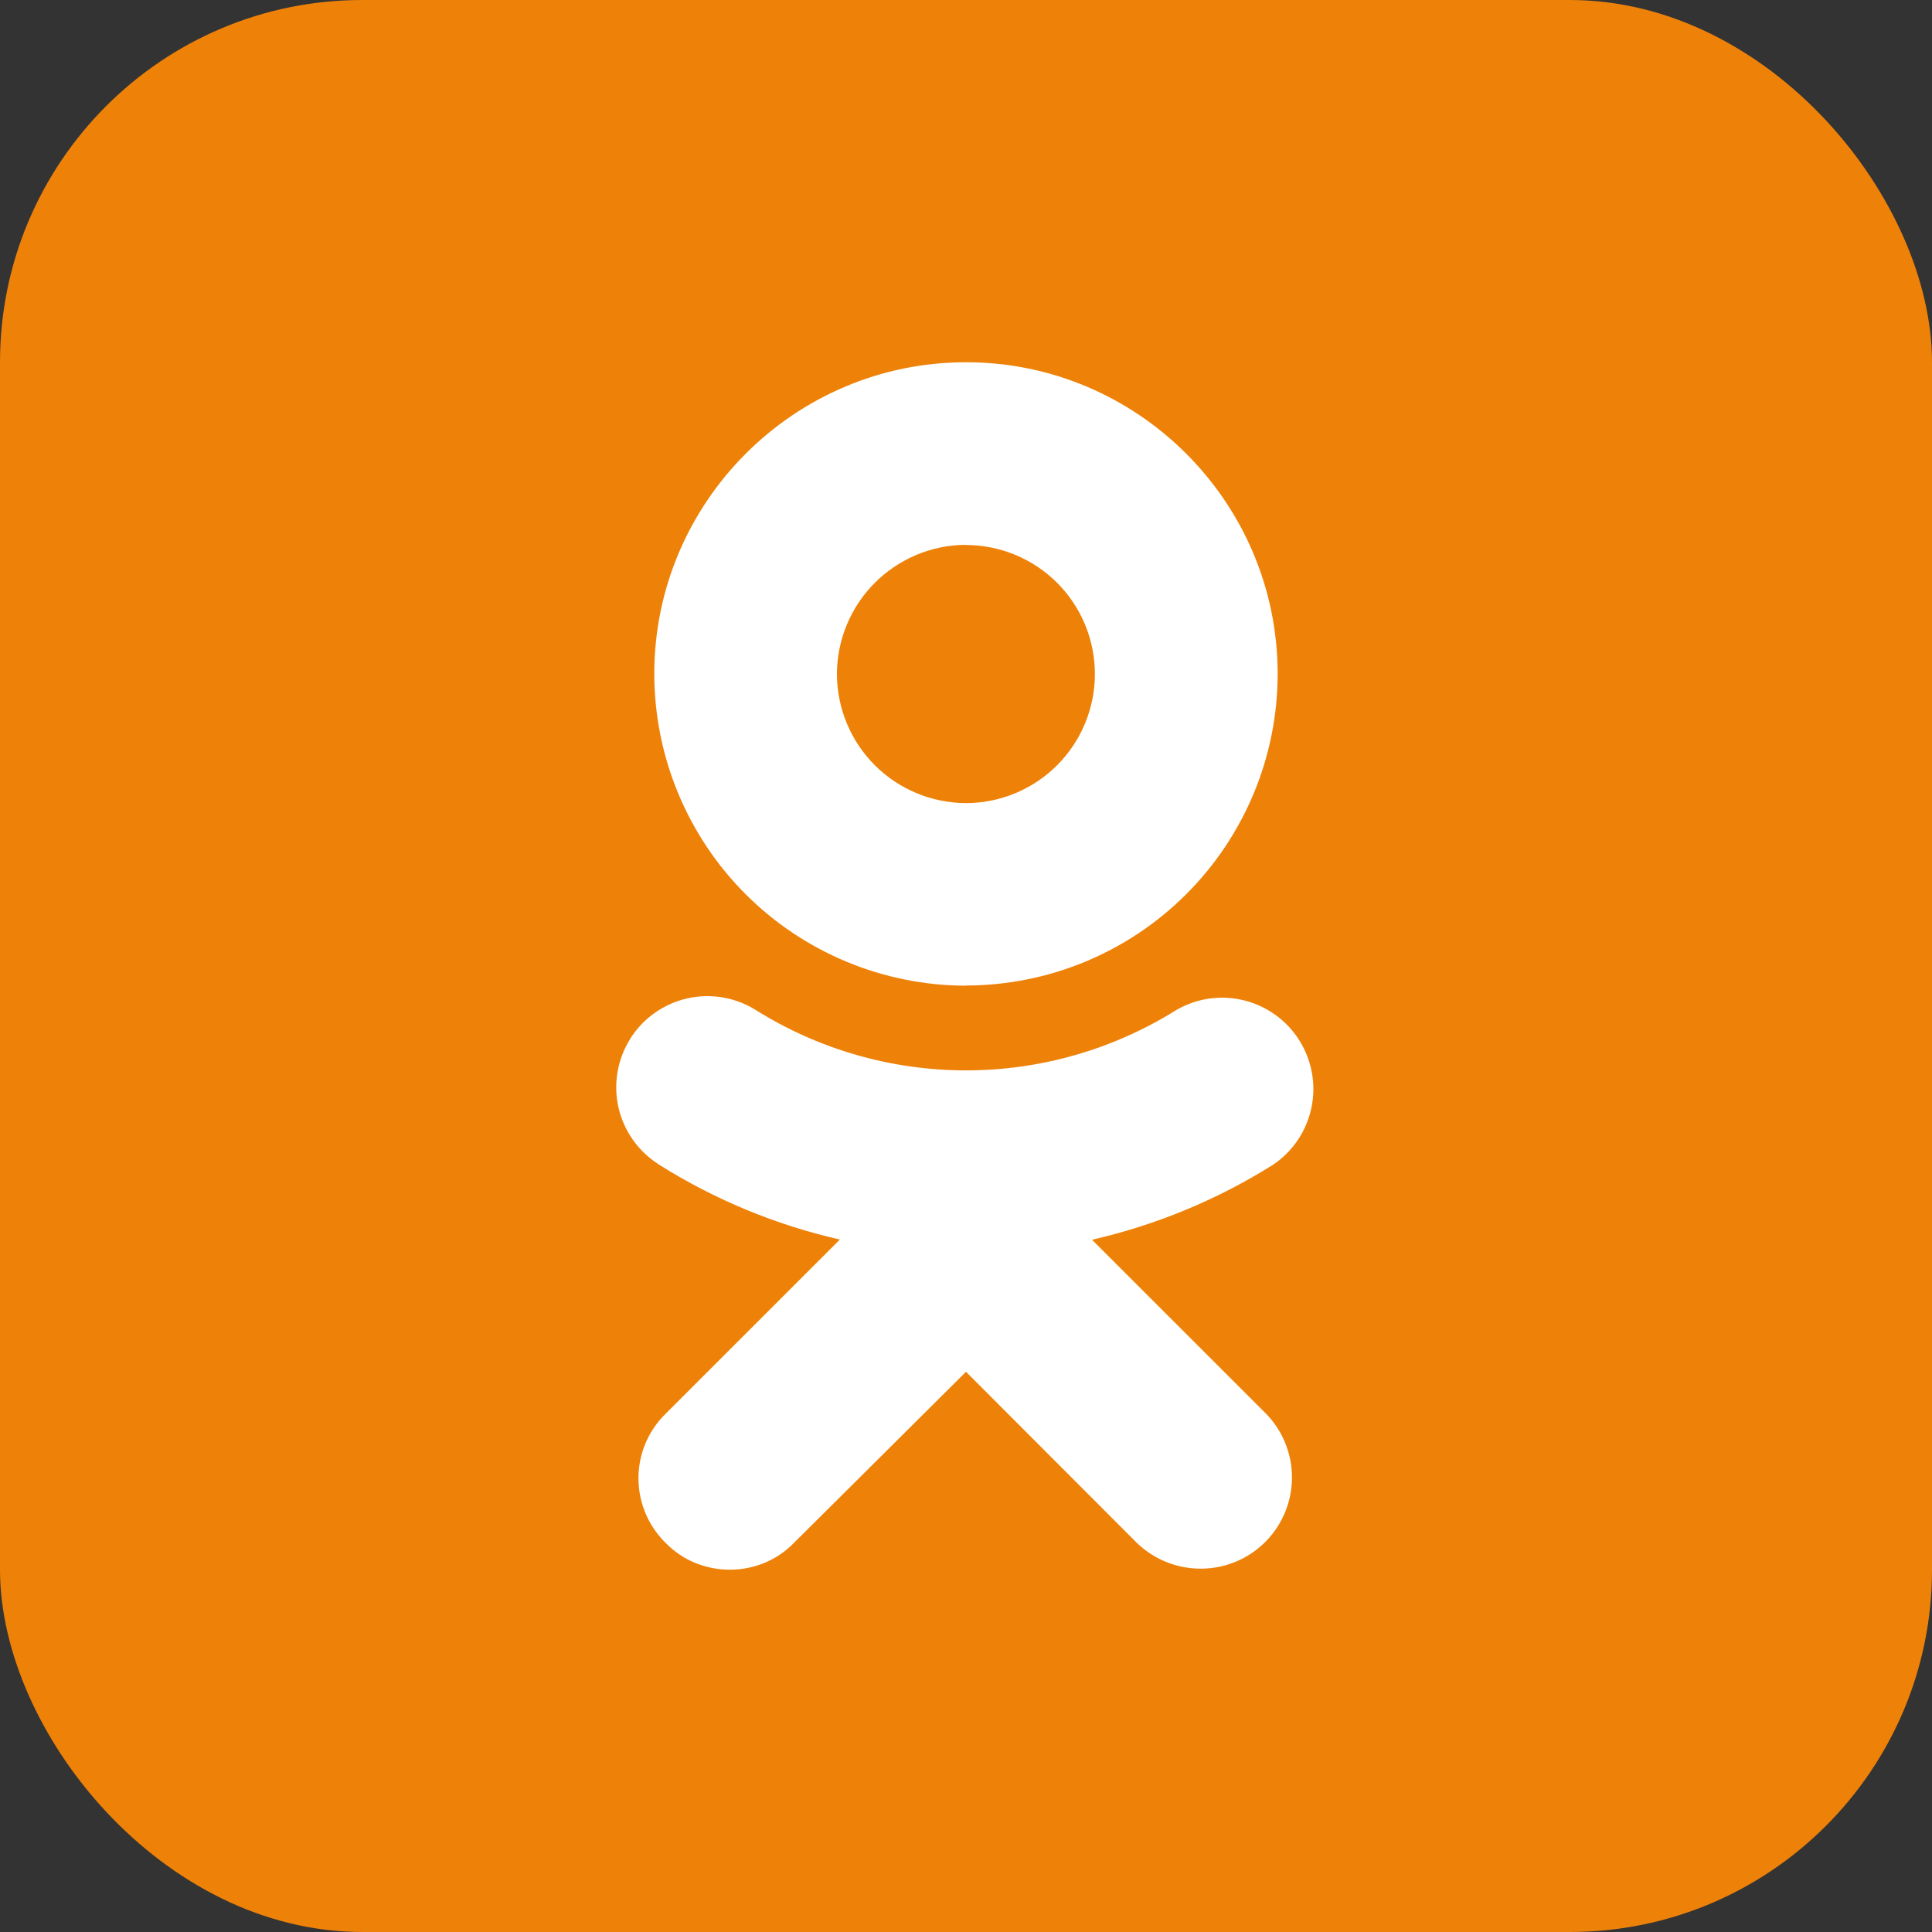 <?xml version="1.0" encoding="UTF-8"?> <svg xmlns="http://www.w3.org/2000/svg" width="32" height="32" viewBox="0 0 32 32" fill="none"><rect x="0" y="0" width="32" height="32" fill="#333333" stroke="none"/><rect width="32" height="32" rx="6" fill="#EE8208"></rect><path d="M18.087 20.534C19.149 20.291 20.164 19.871 21.087 19.291C21.413 19.072 21.64 18.734 21.721 18.349C21.802 17.965 21.73 17.564 21.521 17.232C21.312 16.899 20.982 16.662 20.6 16.568C20.218 16.475 19.816 16.534 19.477 16.733C18.434 17.384 17.229 17.729 16 17.729C14.771 17.729 13.566 17.384 12.524 16.733C12.185 16.519 11.776 16.448 11.385 16.536C10.995 16.624 10.655 16.863 10.441 17.201V17.204C10.334 17.372 10.262 17.558 10.229 17.754C10.195 17.95 10.2 18.15 10.244 18.343C10.288 18.537 10.37 18.72 10.485 18.882C10.599 19.044 10.745 19.181 10.913 19.287L10.915 19.29C11.837 19.87 12.849 20.289 13.911 20.531L11.023 23.418C10.74 23.695 10.579 24.073 10.575 24.469C10.571 24.866 10.724 25.247 11.001 25.531L11.026 25.556C11.313 25.852 11.7 25.999 12.088 25.999C12.476 25.999 12.862 25.852 13.149 25.556L16 22.721L18.835 25.56C19.438 26.136 20.395 26.122 20.975 25.521C21.247 25.239 21.399 24.862 21.399 24.471C21.399 24.079 21.247 23.702 20.975 23.421L18.087 20.534ZM16 16.323C17.368 16.322 18.681 15.778 19.648 14.81C20.616 13.843 21.161 12.531 21.162 11.162C21.162 8.318 18.845 6 16 6C13.155 6 10.837 8.318 10.837 11.162C10.839 12.531 11.383 13.844 12.351 14.812C13.319 15.779 14.631 16.324 16 16.326V16.323ZM16 9.027C16.566 9.028 17.109 9.253 17.509 9.653C17.91 10.053 18.134 10.596 18.135 11.162C18.135 11.729 17.91 12.273 17.51 12.674C17.109 13.075 16.567 13.301 16 13.302C15.433 13.3 14.89 13.075 14.489 12.674C14.088 12.273 13.863 11.729 13.862 11.162C13.864 10.596 14.09 10.053 14.49 9.653C14.891 9.252 15.433 9.026 16 9.024V9.027Z" fill="white"></path></svg> 